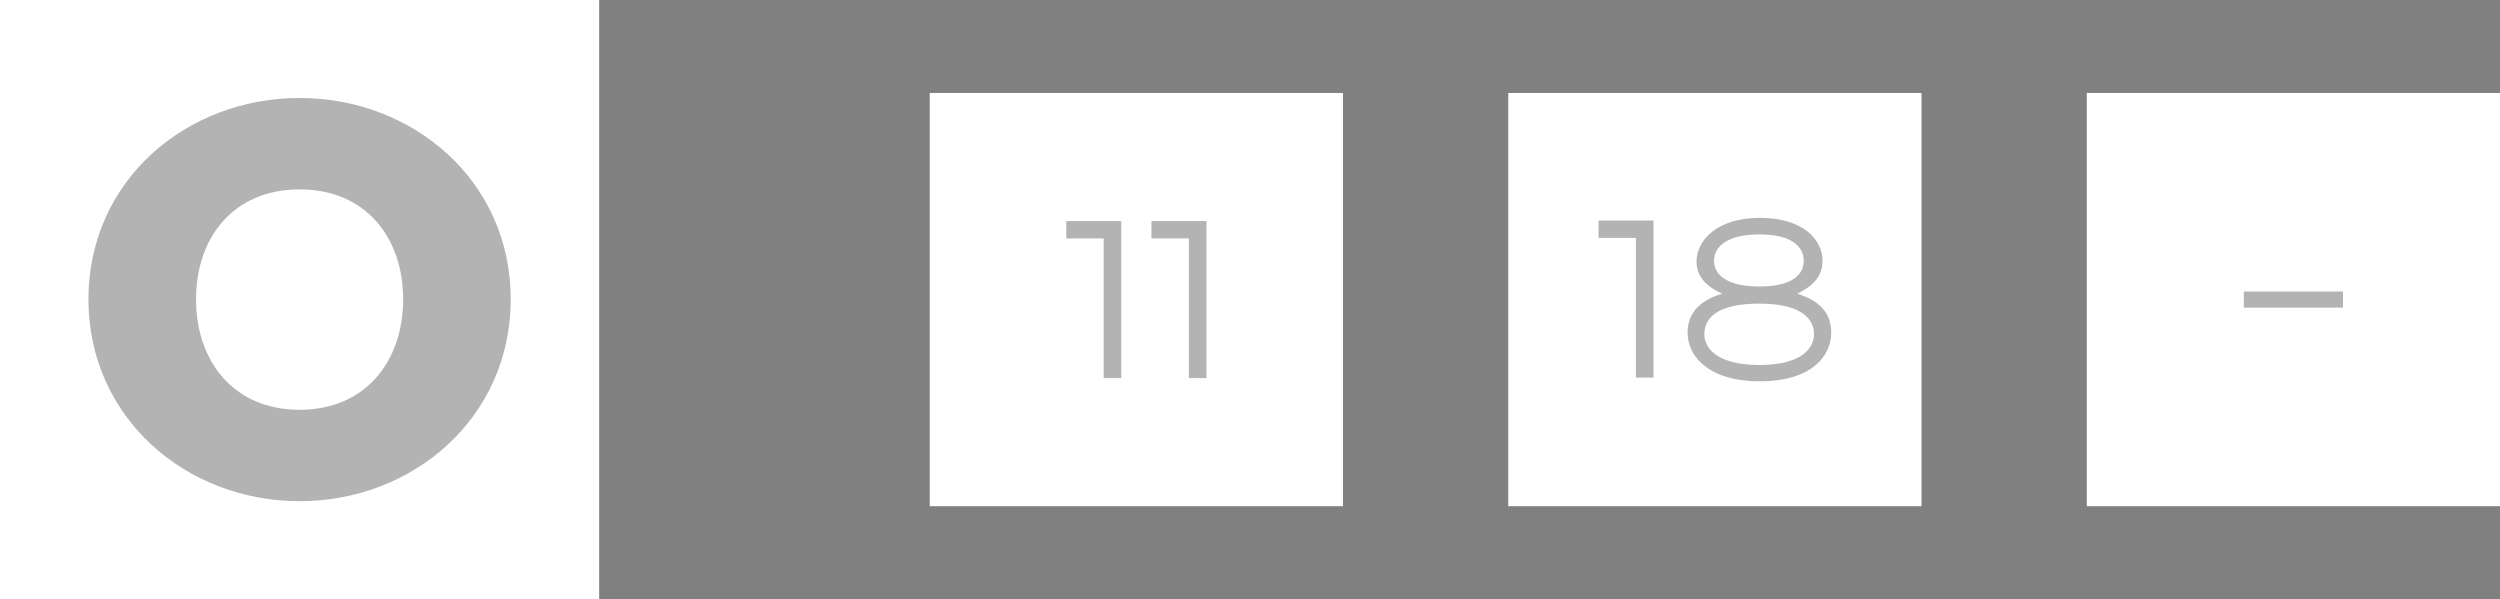 <?xml version="1.0" encoding="utf-8"?>
<svg xmlns="http://www.w3.org/2000/svg" fill="none" height="100%" overflow="visible" preserveAspectRatio="none" style="display: block;" viewBox="0 0 121 29" width="100%">
<rect x="0" y="0" width="121" height="29" fill="#808080" stroke="none"/>
<g id="Frame 405">
<g id="Frame 460">
<rect fill="white" height="29" width="29"/>
<path d="M14.5 24.258C9.012 24.258 4.28 20.226 4.28 14.486C4.28 8.746 9.012 4.742 14.5 4.742C19.988 4.742 24.72 8.746 24.72 14.486C24.72 20.226 19.988 24.258 14.5 24.258ZM14.5 19.834C17.692 19.834 19.512 17.482 19.512 14.486C19.512 11.49 17.692 9.166 14.5 9.166C11.308 9.166 9.488 11.49 9.488 14.486C9.488 17.482 11.308 19.834 14.5 19.834Z" fill="black" id="0" opacity="0.3"/>
</g>
<g id="Frame 464">
<g id="Frame 461">
<rect fill="white" height="20" transform="translate(45 4.5)" width="20"/>
<g id="11" opacity="0.3">
<path d="M54.27 18.3H53.419V11.54H51.609V10.7H54.27V18.3Z" fill="black"/>
<path d="M58.391 18.3H57.541V11.54H55.73V10.7H58.391V18.3Z" fill="black"/>
</g>
</g>
<g id="Frame 462">
<rect fill="white" height="20" transform="translate(73 4.5)" width="20"/>
<g id="18" opacity="0.3">
<path d="M80.029 18.275H79.18V11.515H77.37V10.675H80.029V18.275Z" fill="black"/>
<path d="M85.171 18.455C82.641 18.455 81.68 17.195 81.68 16.115C81.68 15.315 82.07 14.605 83.35 14.215C82.29 13.725 82.111 13.135 82.111 12.665C82.111 11.655 83.081 10.545 85.171 10.545C87.331 10.545 88.21 11.645 88.21 12.615C88.21 13.125 88.02 13.725 86.981 14.215C88.251 14.605 88.63 15.295 88.63 16.115C88.63 17.195 87.721 18.455 85.171 18.455ZM85.16 13.865C86.77 13.865 87.3 13.275 87.3 12.625C87.3 11.975 86.77 11.345 85.16 11.345C83.54 11.345 82.96 11.975 82.96 12.625C82.96 13.275 83.54 13.865 85.16 13.865ZM85.16 17.665C87.24 17.665 87.8 16.815 87.8 16.175C87.8 15.475 87.24 14.695 85.16 14.695C83.121 14.695 82.49 15.385 82.49 16.175C82.49 16.815 83.05 17.665 85.16 17.665Z" fill="black"/>
</g>
</g>
<g id="Frame 463">
<rect fill="white" height="20" transform="translate(101 4.5)" width="20"/>
<path d="M113.4 14.11V14.89H108.6V14.11H113.4Z" fill="black" id="-" opacity="0.3"/>
</g>
</g>
</g>
</svg>